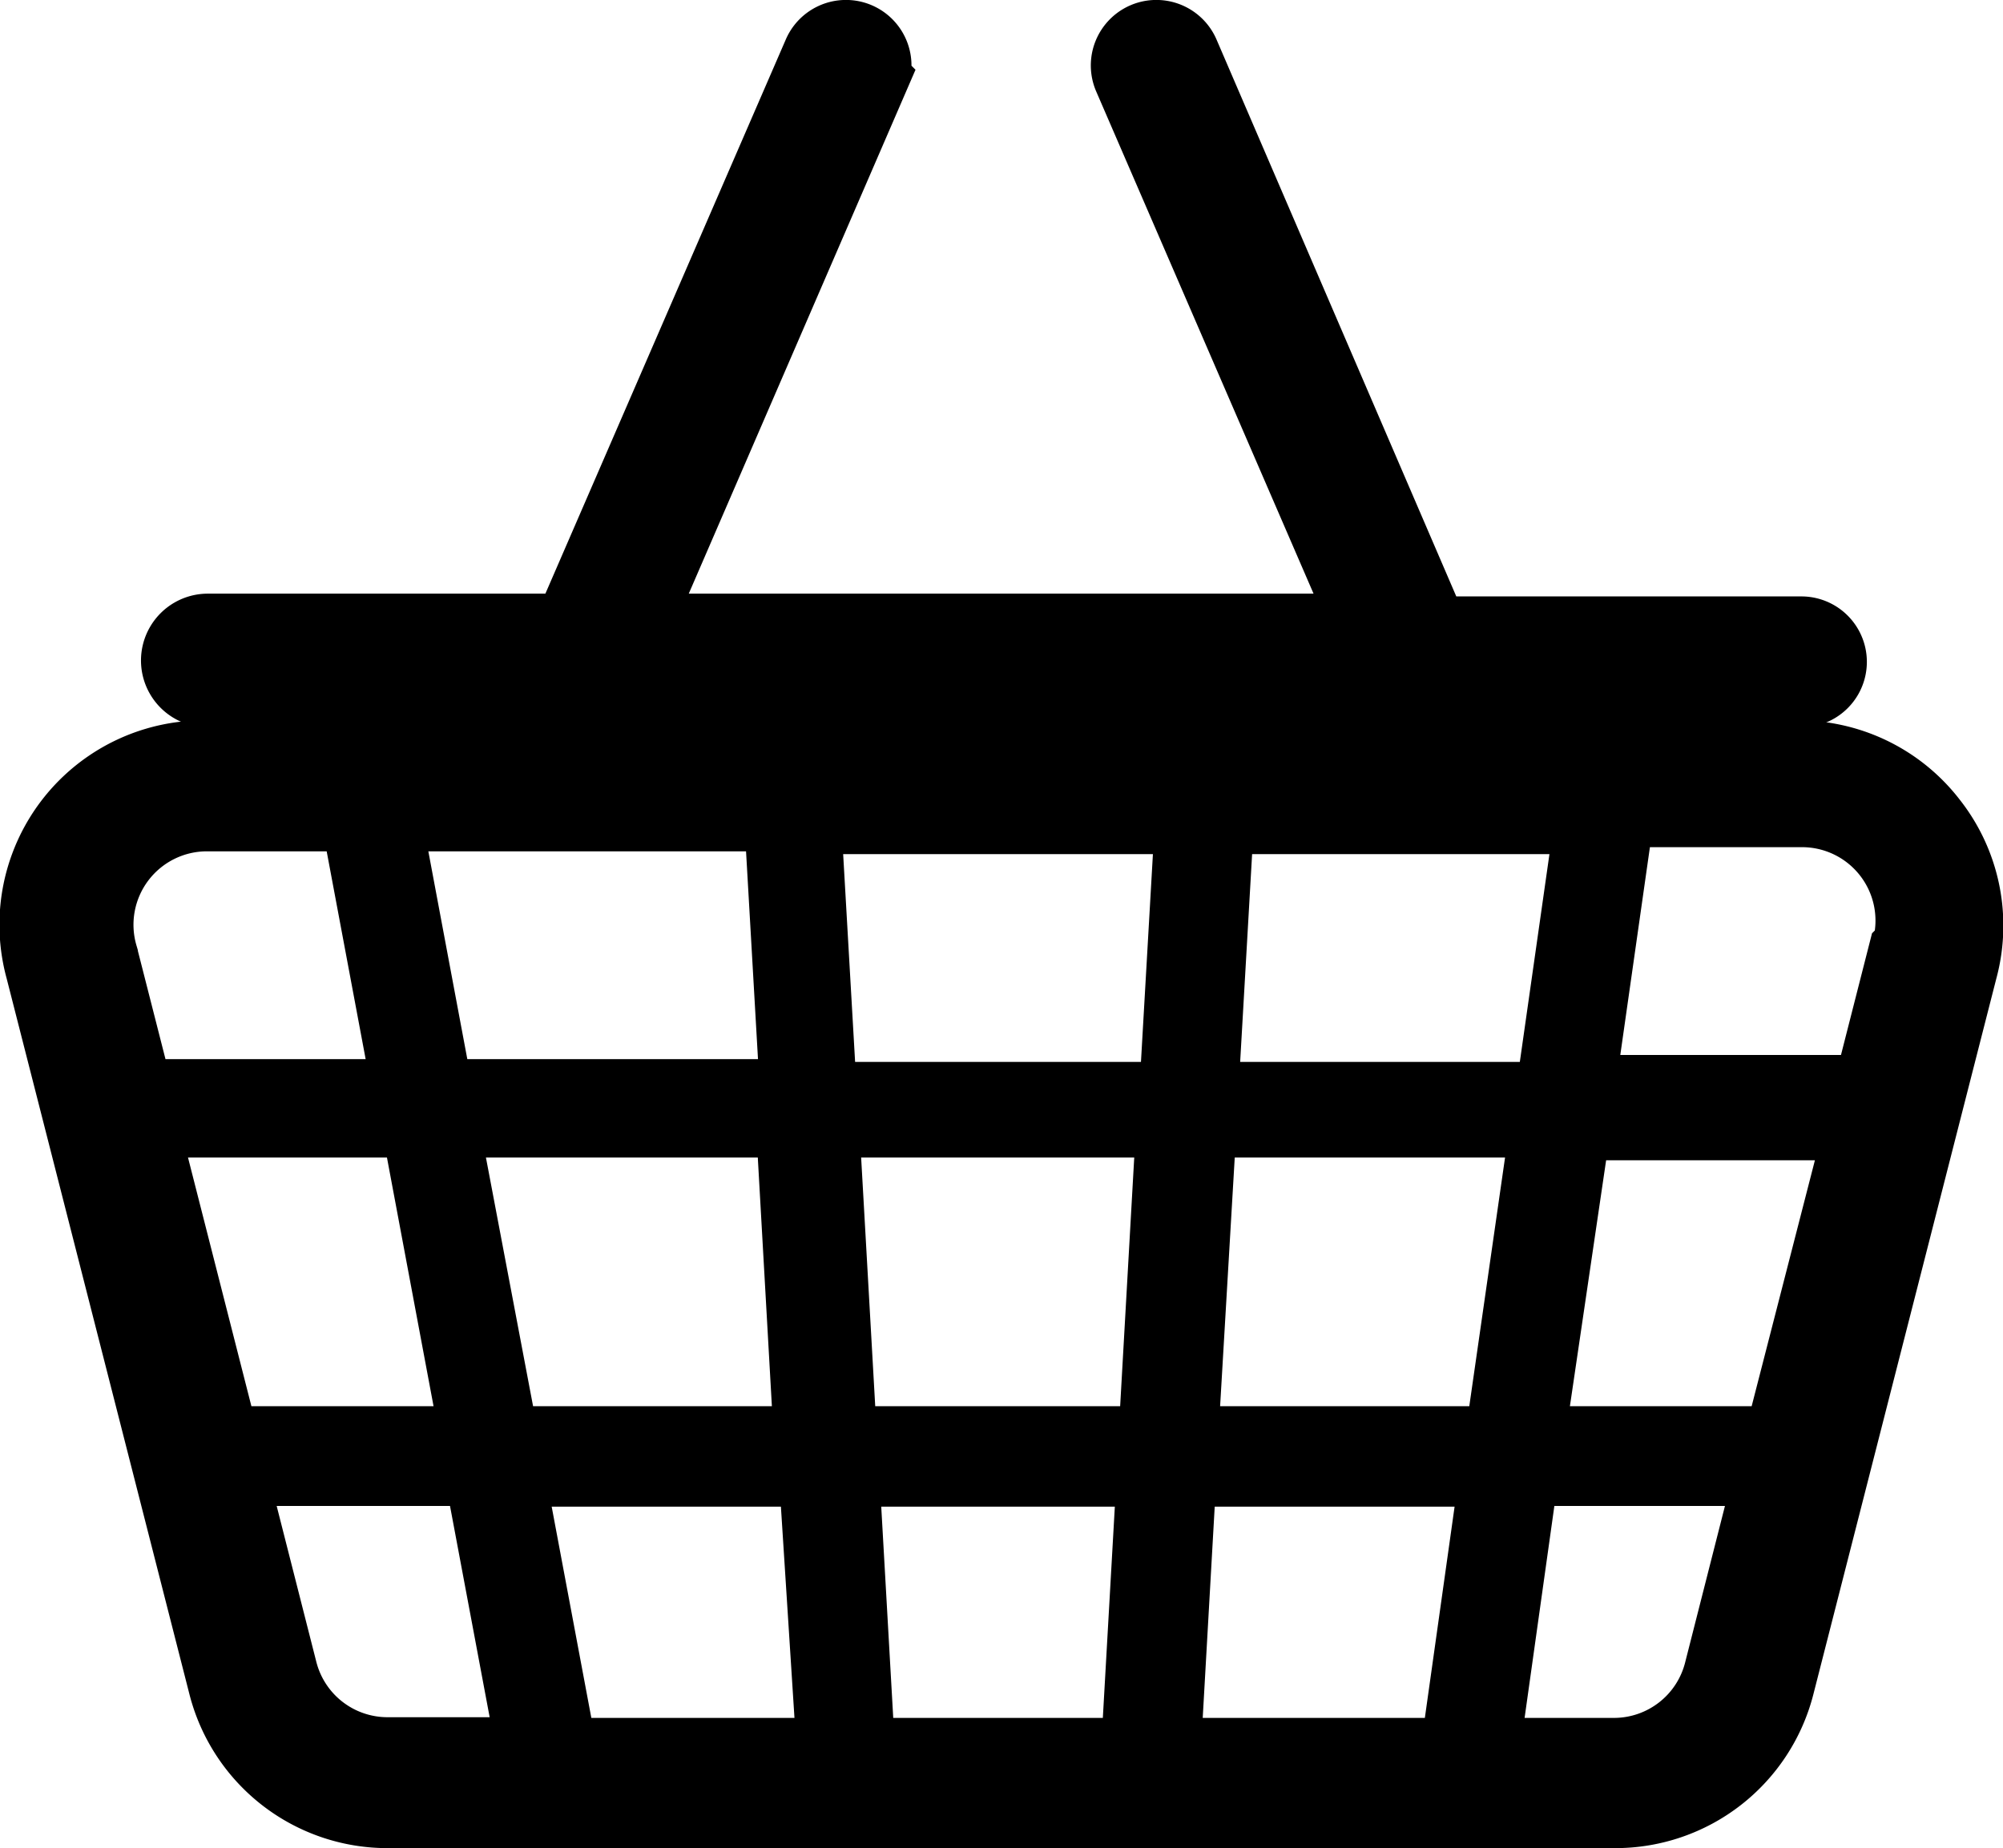 <svg xmlns="http://www.w3.org/2000/svg" viewBox="0 0 28.91 26.68"><defs><style>.cls-1{fill:#3a4954;stroke:#000;stroke-miterlimit:10;}</style></defs><title>Element 4</title><g id="Ebene_2" data-name="Ebene 2"><g id="Layer_1" data-name="Layer 1"><path class="cls-1" d="M27.89,11.85A2.44,2.44,0,0,0,26,10.9H3A2.45,2.45,0,0,0,.58,14L3.22,24.34A2.45,2.45,0,0,0,5.6,26.18H23.31a2.45,2.45,0,0,0,2.38-1.85L28.33,14A2.44,2.44,0,0,0,27.89,11.85ZM23.31,25.3H21.43L22,21.24h3.54l-.73,2.87A1.56,1.56,0,0,1,23.31,25.3ZM3,11.79H5.13l.75,4H2l-.51-2A1.56,1.56,0,0,1,3,11.79Zm8.24,0,.23,4H6.33l-.75-4ZM6.41,16.21h5l.26,4.59H7.28ZM16.64,20.8H12.16l-.26-4.59h5Zm.44,0,.27-4.59H22.3l-.66,4.59ZM6,16.21l.86,4.59H3.24L2.07,16.21ZM8.12,25.3l-.76-4.05h4.38L12,25.3Zm4.3,0-.23-4.05h4.43l-.23,4.05Zm4.64-4.05h4.51L21,25.3H16.83Zm5.69-5h4.09L25.67,20.8H22.08Zm.19-4.42-.57,4h-5l.23-4Zm-5.77,0-.23,4H11.87l-.23-4ZM6.91,21.24l.76,4.05H5.6a1.56,1.56,0,0,1-1.52-1.18l-.73-2.87Zm20.56-7.51-.51,2H22.81l.57-4H26a1.56,1.56,0,0,1,1.52,1.95Z"/><path class="cls-1" d="M3,10H26a.44.44,0,0,0,0-.89H20.69L17.1.77a.44.44,0,0,0-.82.35l3.44,7.95H9.18l3.44-7.95a.44.44,0,0,0-.82-.35l-3.6,8.3H3A.44.44,0,1,0,3,10Z"/></g></g></svg>